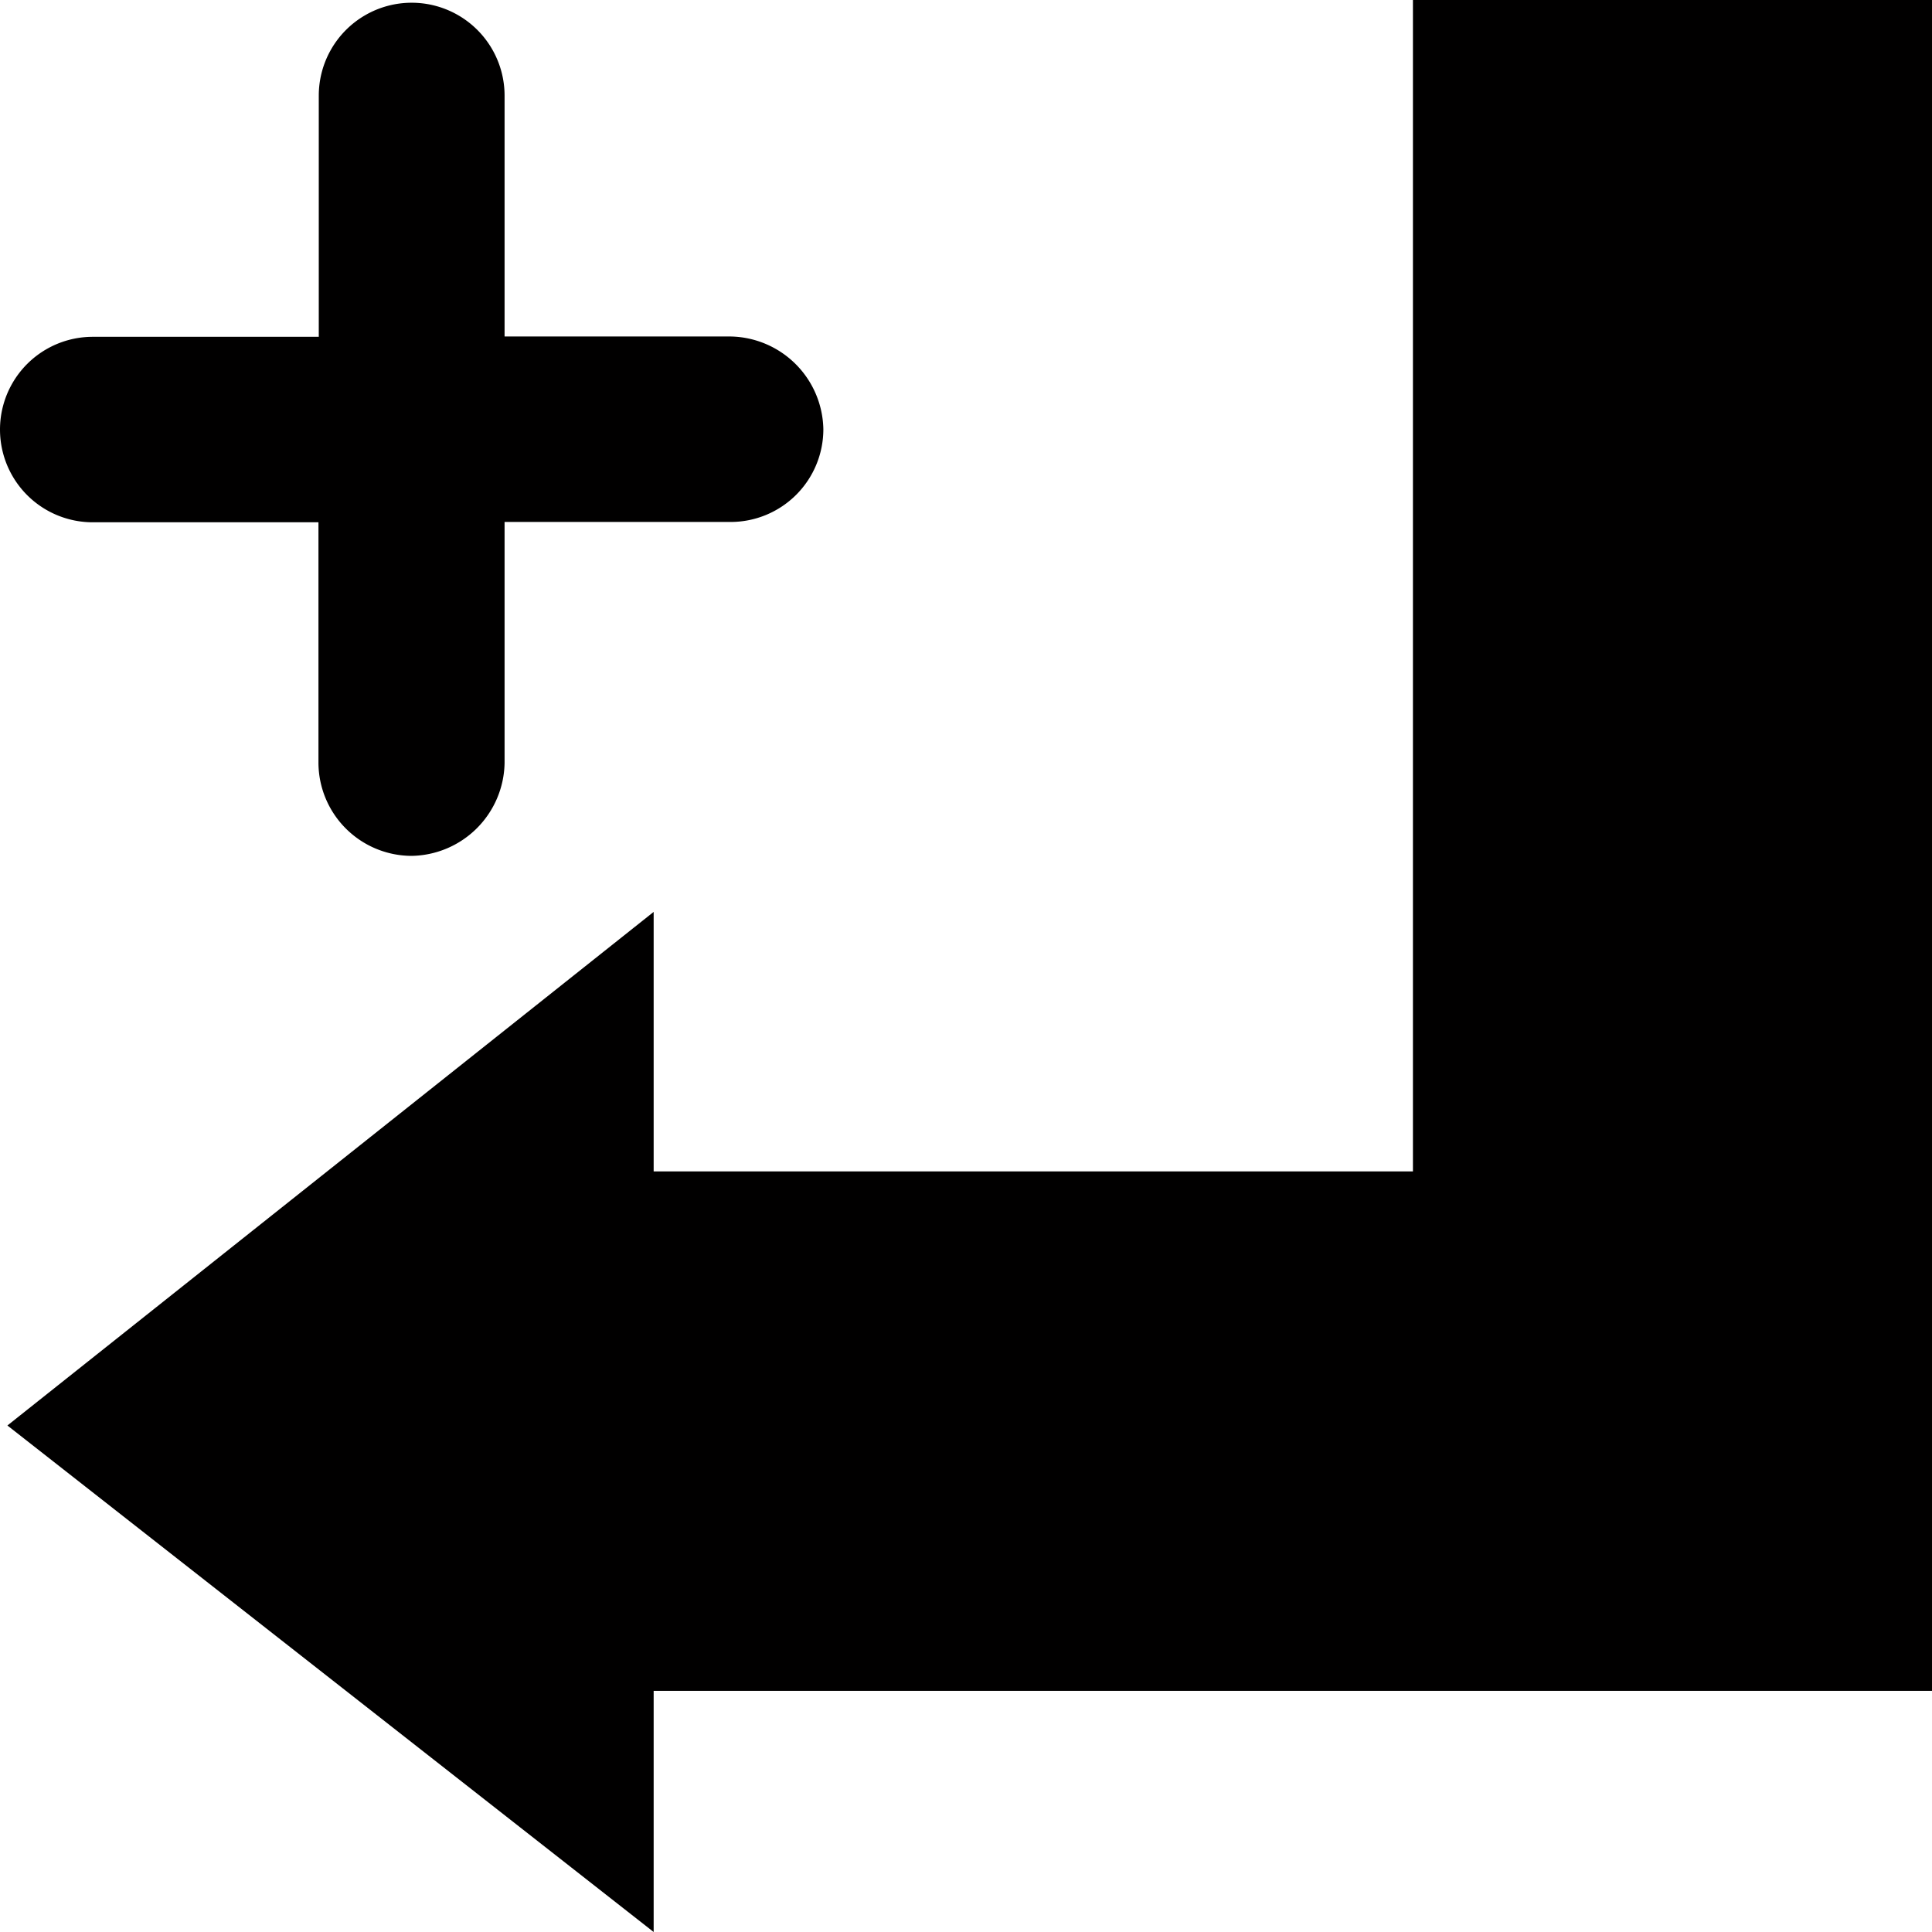 <svg xmlns="http://www.w3.org/2000/svg" id="レイヤー_1" data-name="レイヤー 1" viewBox="0 0 600 600" class="svg non-eve replaced-svg"><path d="M28.8,162.2H98.9V237a29.023,29.023,0,0,0,28.9,28.8A29.354,29.354,0,0,0,156.7,237V162.1h70.2a28.807,28.807,0,0,0,28.8-28.8,29.336,29.336,0,0,0-28.8-28.8H156.7V29.7a28.85,28.85,0,0,0-57.7,0v74.9H28.8a28.8,28.8,0,0,0,0,57.6Z" fill="#010000"></path><path d="M600,363.8V525.1H203V600L2.3,442.7,203,283.2v80.6H438.8V0H600Z" fill="#010000"></path></svg>